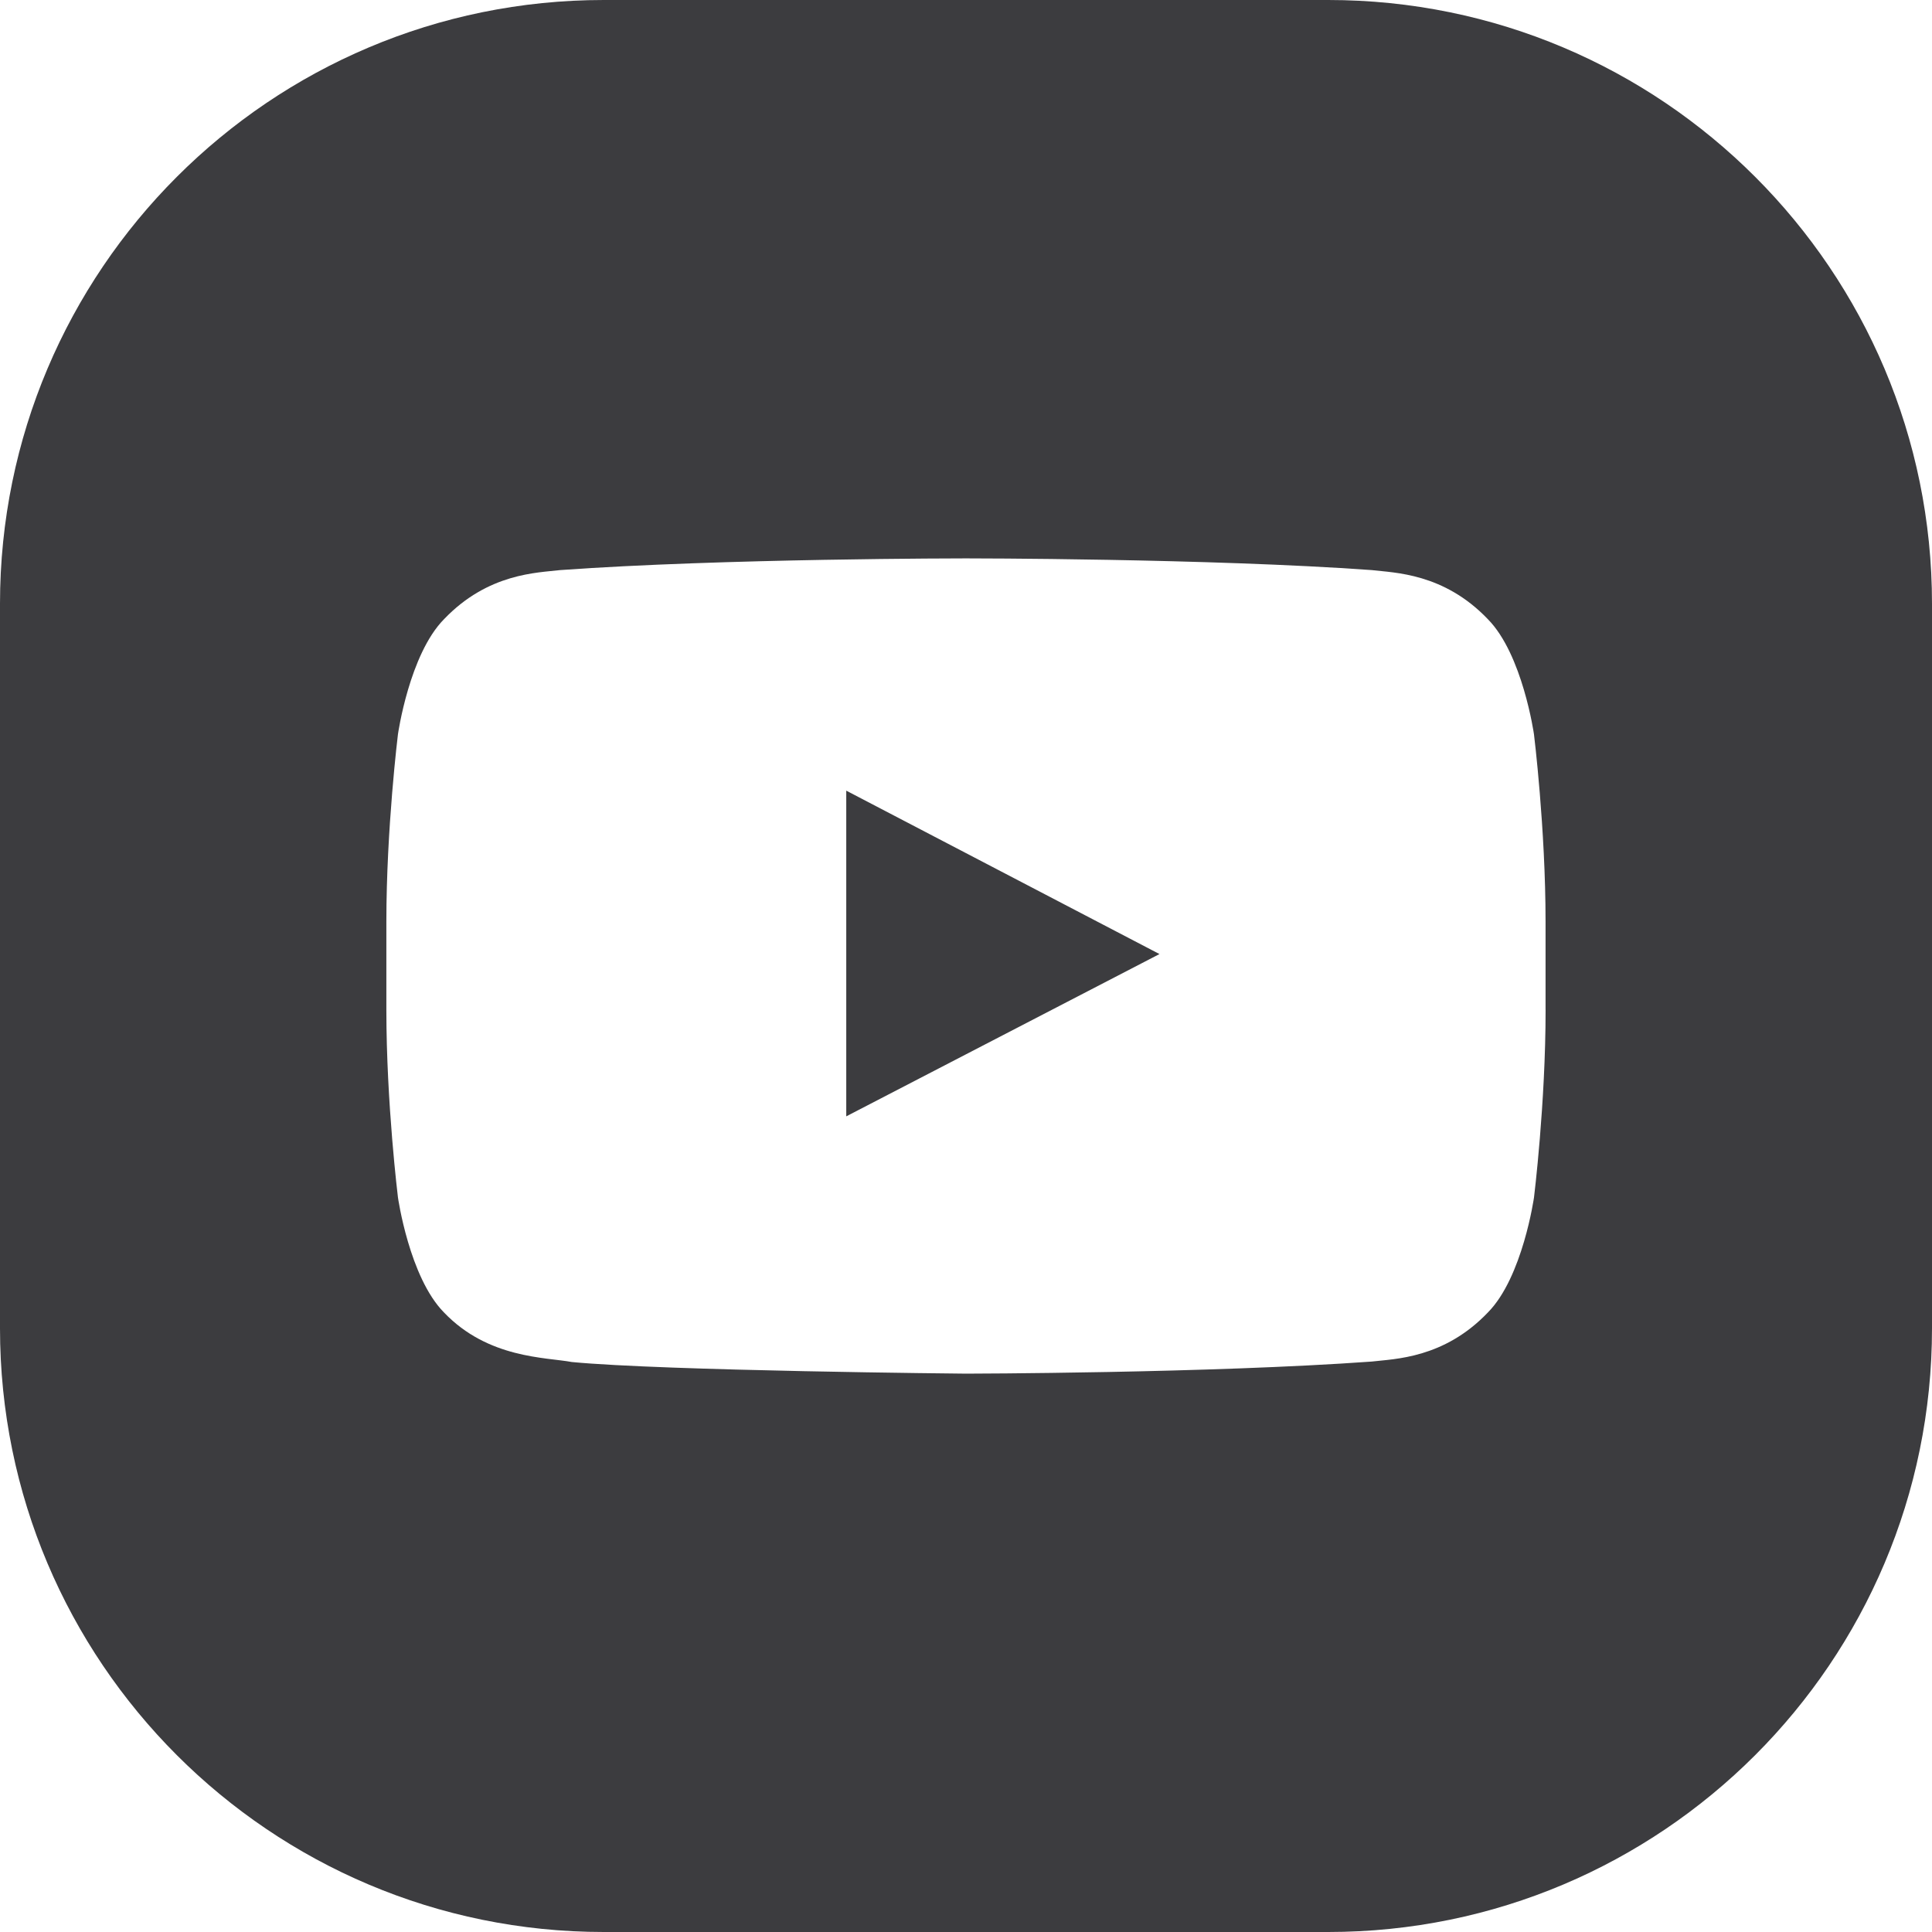 <?xml version="1.0" encoding="UTF-8"?><svg id="Lager_1" xmlns="http://www.w3.org/2000/svg" viewBox="0 0 500 500"><defs><style>.cls-1{fill:#3c3c3f;}</style></defs><path id="YOUTUBE" class="cls-1" d="M343.75,0H156.25C69.96,0,0,69.96,0,156.25v187.5c0,86.29,69.96,156.25,156.25,156.25h187.5c86.29,0,156.25-69.96,156.25-156.25V156.25C500,69.96,430.04,0,343.75,0Zm56.25,261.33c0,24.28-3,48.55-3,48.55,0,0-2.93,20.67-11.93,29.78-11.41,11.95-24.19,12.01-30.06,12.71-41.98,3.03-105.02,3.13-105.02,3.13,0,0-78-.71-102-3.01-6.68-1.25-21.67-.87-33.08-12.82-8.99-9.1-11.92-29.78-11.92-29.78,0,0-3-24.28-3-48.55v-22.76c0-24.28,3-48.55,3-48.55,0,0,2.93-20.67,11.92-29.78,11.41-11.95,24.19-12.01,30.06-12.71,41.98-3.03,104.95-3.03,104.95-3.03h.13s62.97,0,104.95,3.03c5.86,.7,18.65,.76,30.06,12.71,8.99,9.1,11.93,29.78,11.93,29.78,0,0,3,24.28,3,48.55v22.76Zm-180.99-56.71l81.06,42.29-81.06,42v-84.29Z"/></svg>